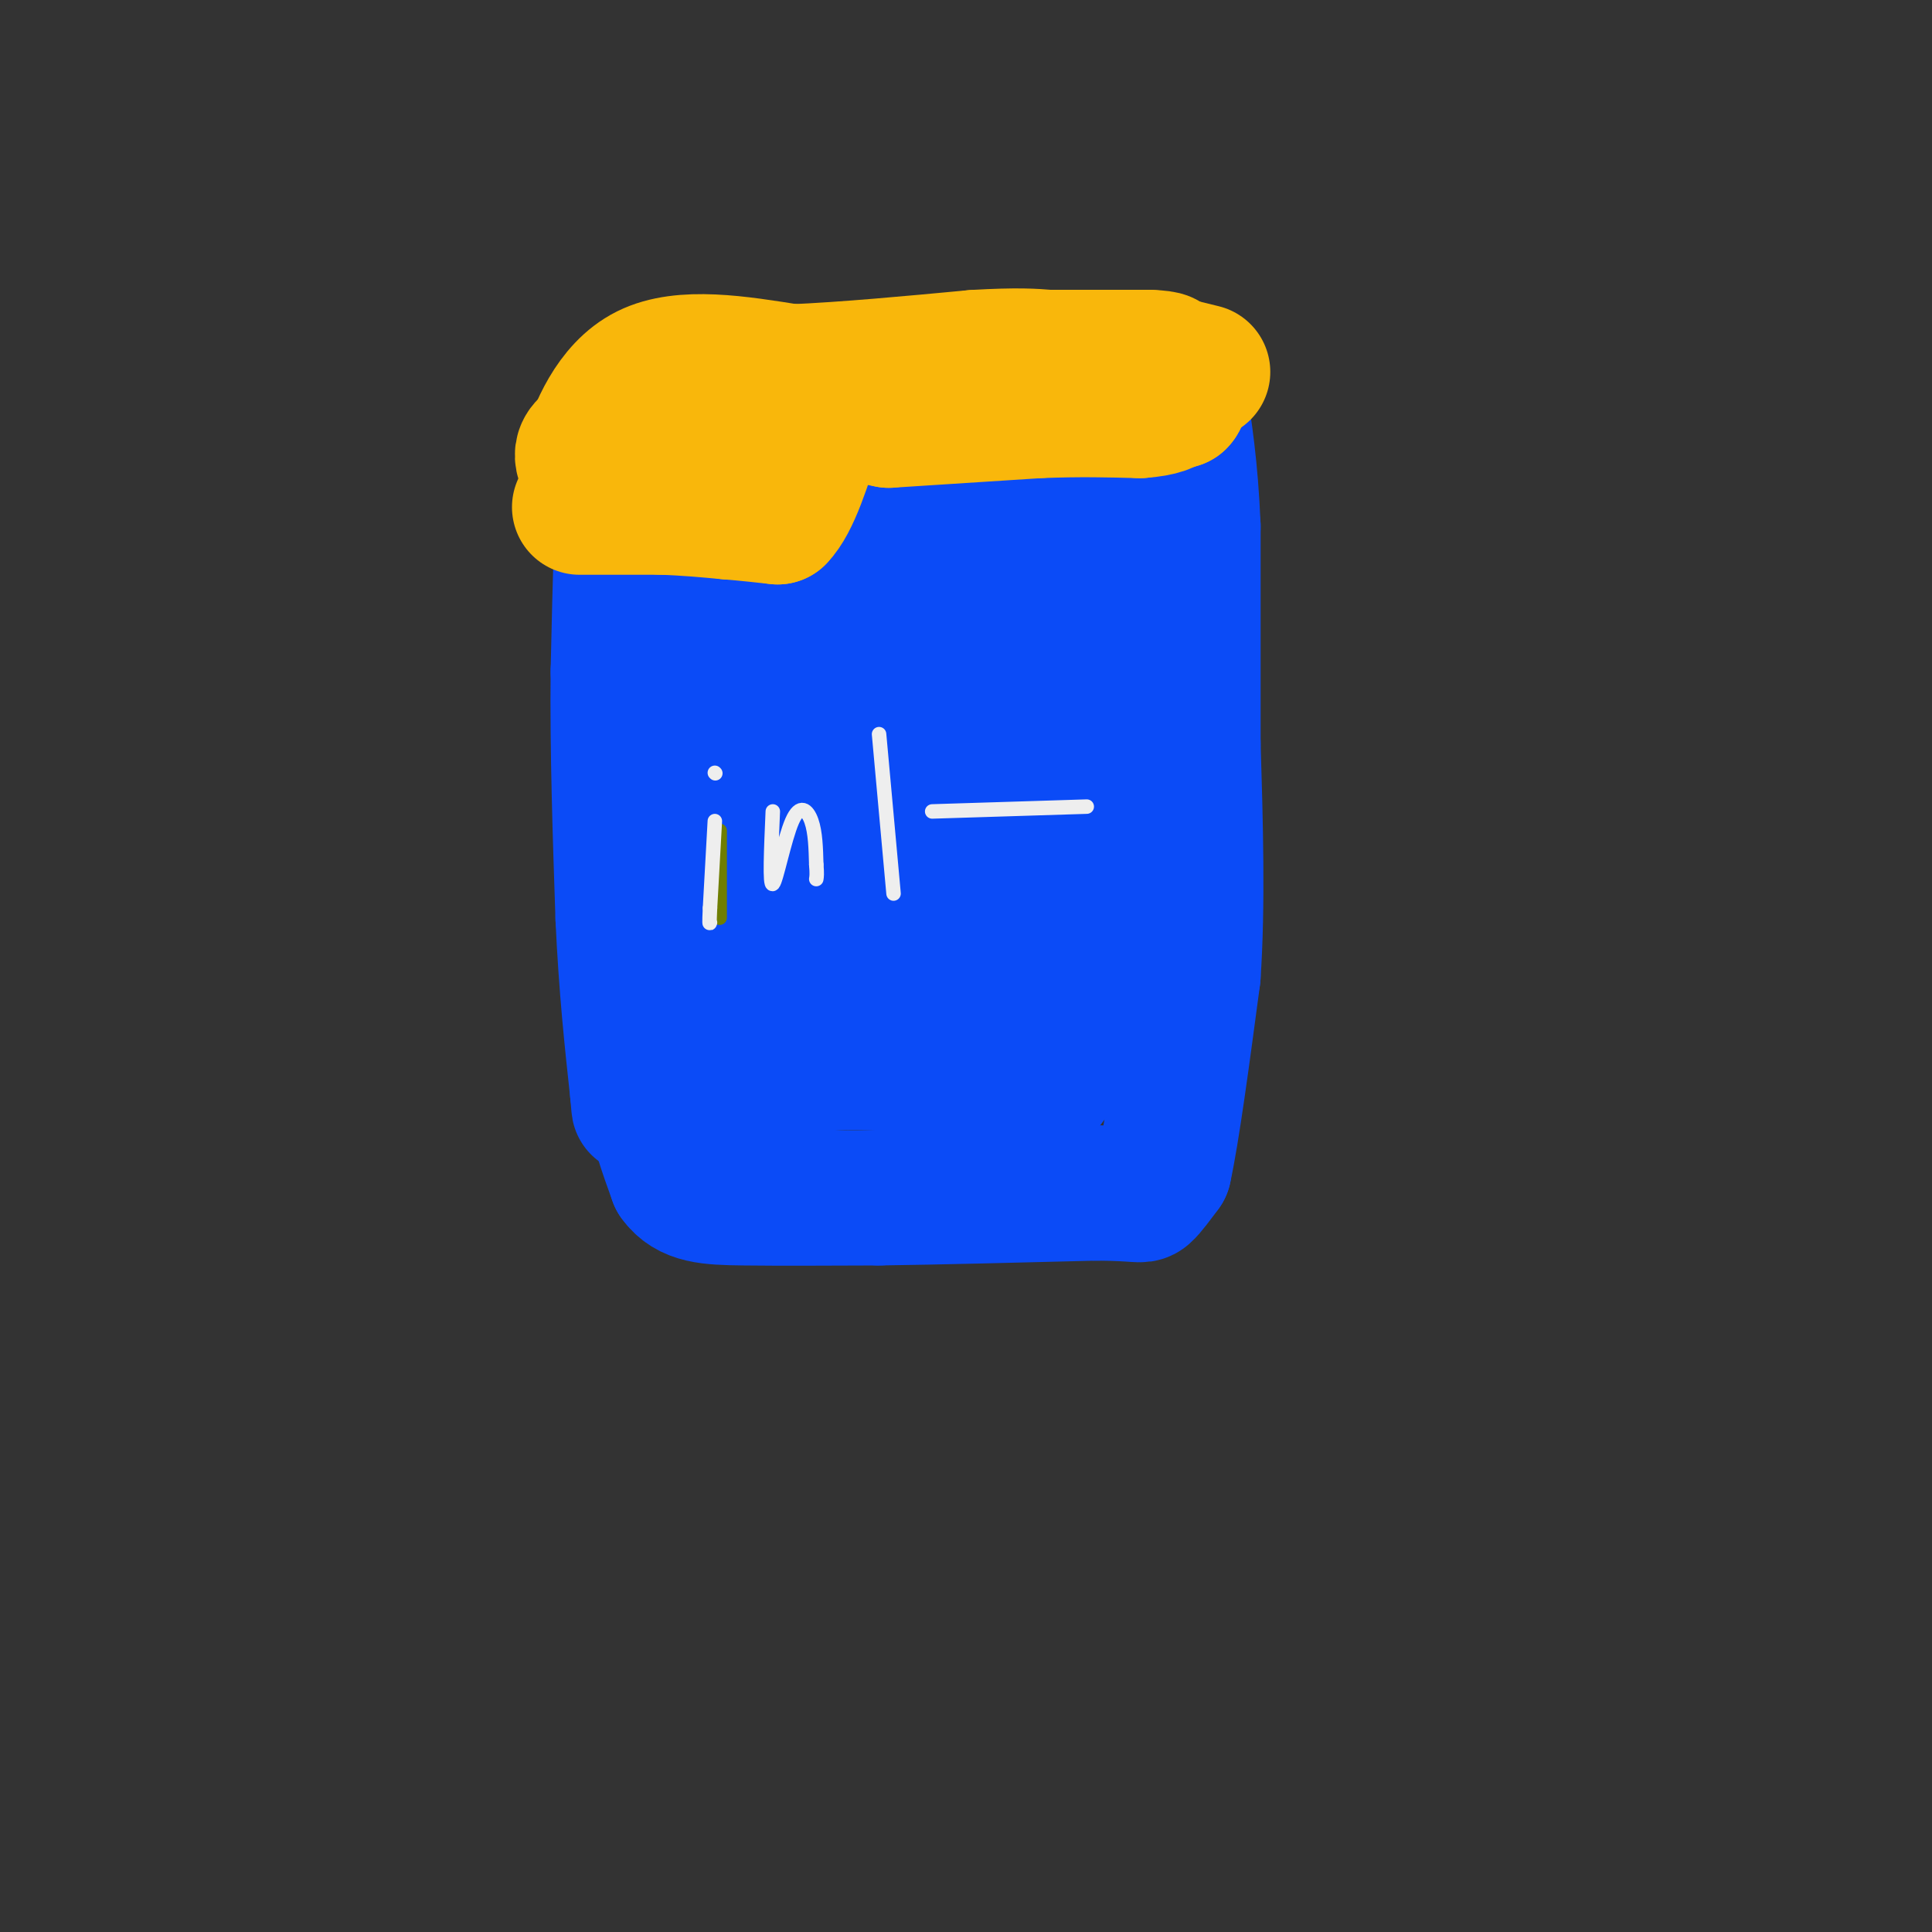 <svg viewBox='0 0 400 400' version='1.1' xmlns='http://www.w3.org/2000/svg' xmlns:xlink='http://www.w3.org/1999/xlink'><rect x="0" y="0" width="400" height="400" fill="#333333" stroke="none"/><g fill='none' stroke='#0B4BF7' stroke-width='28' stroke-linecap='round' stroke-linejoin='round'><path d='M134,111c0.000,0.000 1.000,33.000 1,33'/><path d='M135,144c0.167,14.667 0.083,34.833 0,55'/><path d='M135,199c-0.222,13.756 -0.778,20.644 0,27c0.778,6.356 2.889,12.178 5,18'/><path d='M140,244c2.644,3.689 6.756,3.911 14,4c7.244,0.089 17.622,0.044 28,0'/><path d='M182,248c12.167,-0.167 28.583,-0.583 45,-1'/><path d='M227,247c9.044,0.067 9.156,0.733 10,0c0.844,-0.733 2.422,-2.867 4,-5'/><path d='M241,242c1.667,-7.500 3.833,-23.750 6,-40'/><path d='M247,202c1.000,-14.667 0.500,-31.333 0,-48'/><path d='M247,154c0.000,-15.500 0.000,-30.250 0,-45'/><path d='M247,109c-0.500,-12.167 -1.750,-20.083 -3,-28'/><path d='M244,81c0.067,-5.244 1.733,-4.356 -6,-4c-7.733,0.356 -24.867,0.178 -42,0'/><path d='M196,77c-14.333,0.000 -29.167,0.000 -44,0'/><path d='M152,77c-10.400,0.133 -14.400,0.467 -17,3c-2.600,2.533 -3.800,7.267 -5,12'/><path d='M130,92c-1.167,9.833 -1.583,28.417 -2,47'/><path d='M128,139c-0.167,16.333 0.417,33.667 1,51'/><path d='M129,190c0.667,14.500 1.833,25.250 3,36'/><path d='M132,226c0.500,5.833 0.250,2.417 0,-1'/><path d='M150,98c0.000,0.000 0.000,77.000 0,77'/><path d='M150,175c0.500,22.167 1.750,39.083 3,56'/><path d='M153,231c0.022,6.622 -1.422,-4.822 9,-9c10.422,-4.178 32.711,-1.089 55,2'/><path d='M217,224c9.333,-13.333 5.167,-47.667 1,-82'/><path d='M218,142c0.333,-21.333 0.667,-33.667 1,-46'/><path d='M219,96c-19.178,-7.200 -67.622,-2.200 -84,0c-16.378,2.200 -0.689,1.600 15,1'/><path d='M150,97c12.667,2.833 36.833,9.417 61,16'/><path d='M211,113c10.225,3.090 5.287,2.814 3,0c-2.287,-2.814 -1.922,-8.167 -8,-6c-6.078,2.167 -18.598,11.853 -24,20c-5.402,8.147 -3.686,14.756 -3,15c0.686,0.244 0.343,-5.878 0,-12'/><path d='M179,130c-0.502,-7.754 -1.758,-21.138 0,-21c1.758,0.138 6.531,13.797 11,32c4.469,18.203 8.635,40.949 8,45c-0.635,4.051 -6.071,-10.594 -14,-28c-7.929,-17.406 -18.352,-37.573 -23,-33c-4.648,4.573 -3.521,33.885 -1,53c2.521,19.115 6.434,28.033 8,31c1.566,2.967 0.783,-0.016 0,-3'/><path d='M168,206c-1.932,-14.061 -6.761,-47.712 -4,-47c2.761,0.712 13.111,35.789 20,39c6.889,3.211 10.316,-25.443 12,-29c1.684,-3.557 1.624,17.984 2,21c0.376,3.016 1.188,-12.492 2,-28'/><path d='M200,162c0.258,-13.421 -0.097,-32.972 0,-31c0.097,1.972 0.644,25.467 0,27c-0.644,1.533 -2.481,-18.895 -7,-25c-4.519,-6.105 -11.720,2.113 -15,8c-3.280,5.887 -2.640,9.444 -2,13'/><path d='M176,154c0.298,8.988 2.042,24.958 6,32c3.958,7.042 10.131,5.155 14,6c3.869,0.845 5.435,4.423 7,8'/><path d='M203,200c1.311,7.867 1.089,23.533 1,14c-0.089,-9.533 -0.044,-44.267 0,-79'/><path d='M227,109c0.000,0.000 0.000,29.000 0,29'/></g>
<g fill='none' stroke='#F9B70B' stroke-width='28' stroke-linecap='round' stroke-linejoin='round'><path d='M120,105c0.000,0.000 17.000,0.000 17,0'/><path d='M137,105c5.167,0.167 9.583,0.583 14,1'/><path d='M151,106c4.000,0.333 7.000,0.667 10,1'/><path d='M161,107c3.000,-3.000 5.500,-11.000 8,-19'/><path d='M169,88c3.833,-3.333 9.417,-2.167 15,-1'/><path d='M184,87c7.667,-0.500 19.333,-1.250 31,-2'/><path d='M215,85c8.667,-0.333 14.833,-0.167 21,0'/><path d='M236,85c4.667,-0.333 5.833,-1.167 7,-2'/><path d='M243,83c1.333,-0.333 1.167,-0.167 1,0'/><path d='M244,83c0.333,-0.333 0.667,-1.167 1,-2'/><path d='M245,81c-0.667,-0.500 -2.833,-0.750 -5,-1'/><path d='M240,80c-0.289,-0.822 1.489,-2.378 -1,-3c-2.489,-0.622 -9.244,-0.311 -16,0'/><path d='M223,77c-7.667,0.000 -18.833,0.000 -30,0'/><path d='M193,77c-11.167,0.000 -24.083,0.000 -37,0'/><path d='M156,77c-8.167,0.000 -10.083,0.000 -12,0'/><path d='M144,77c-3.667,0.333 -6.833,1.167 -10,2'/><path d='M134,79c-2.500,1.167 -3.750,3.083 -5,5'/><path d='M129,84c-0.833,1.000 -0.417,1.000 0,1'/><path d='M129,85c-1.156,1.222 -4.044,3.778 -4,5c0.044,1.222 3.022,1.111 6,1'/><path d='M131,91c5.167,-0.167 15.083,-1.083 25,-2'/><path d='M156,89c-1.167,0.000 -16.583,1.000 -32,2'/><path d='M124,91c-5.422,1.778 -2.978,5.222 -2,6c0.978,0.778 0.489,-1.111 0,-3'/><path d='M122,94c1.333,-4.244 4.667,-13.356 12,-17c7.333,-3.644 18.667,-1.822 30,0'/><path d='M164,77c11.333,-0.500 24.667,-1.750 38,-3'/><path d='M202,74c8.833,-0.500 11.917,-0.250 15,0'/><path d='M217,74c6.000,0.000 13.500,0.000 21,0'/><path d='M238,74c4.000,0.167 3.500,0.583 3,1'/><path d='M241,75c1.833,0.500 4.917,1.250 8,2'/></g>
<g fill='none' stroke='#6F7E01' stroke-width='3' stroke-linecap='round' stroke-linejoin='round'><path d='M149,172c0.000,0.000 0.000,18.000 0,18'/></g>
<g fill='none' stroke='#EEEEEE' stroke-width='3' stroke-linecap='round' stroke-linejoin='round'><path d='M148,170c0.000,0.000 -1.000,18.000 -1,18'/><path d='M147,188c-0.167,3.500 -0.083,3.250 0,3'/><path d='M148,160c0.000,0.000 0.100,0.100 0.1,0.1'/><path d='M160,168c-0.339,7.756 -0.679,15.512 0,15c0.679,-0.512 2.375,-9.292 4,-13c1.625,-3.708 3.179,-2.345 4,0c0.821,2.345 0.911,5.673 1,9'/><path d='M169,179c0.167,2.000 0.083,2.500 0,3'/><path d='M182,152c0.000,0.000 3.000,33.000 3,33'/><path d='M193,168c0.000,0.000 32.000,-1.000 32,-1'/></g>
</svg>